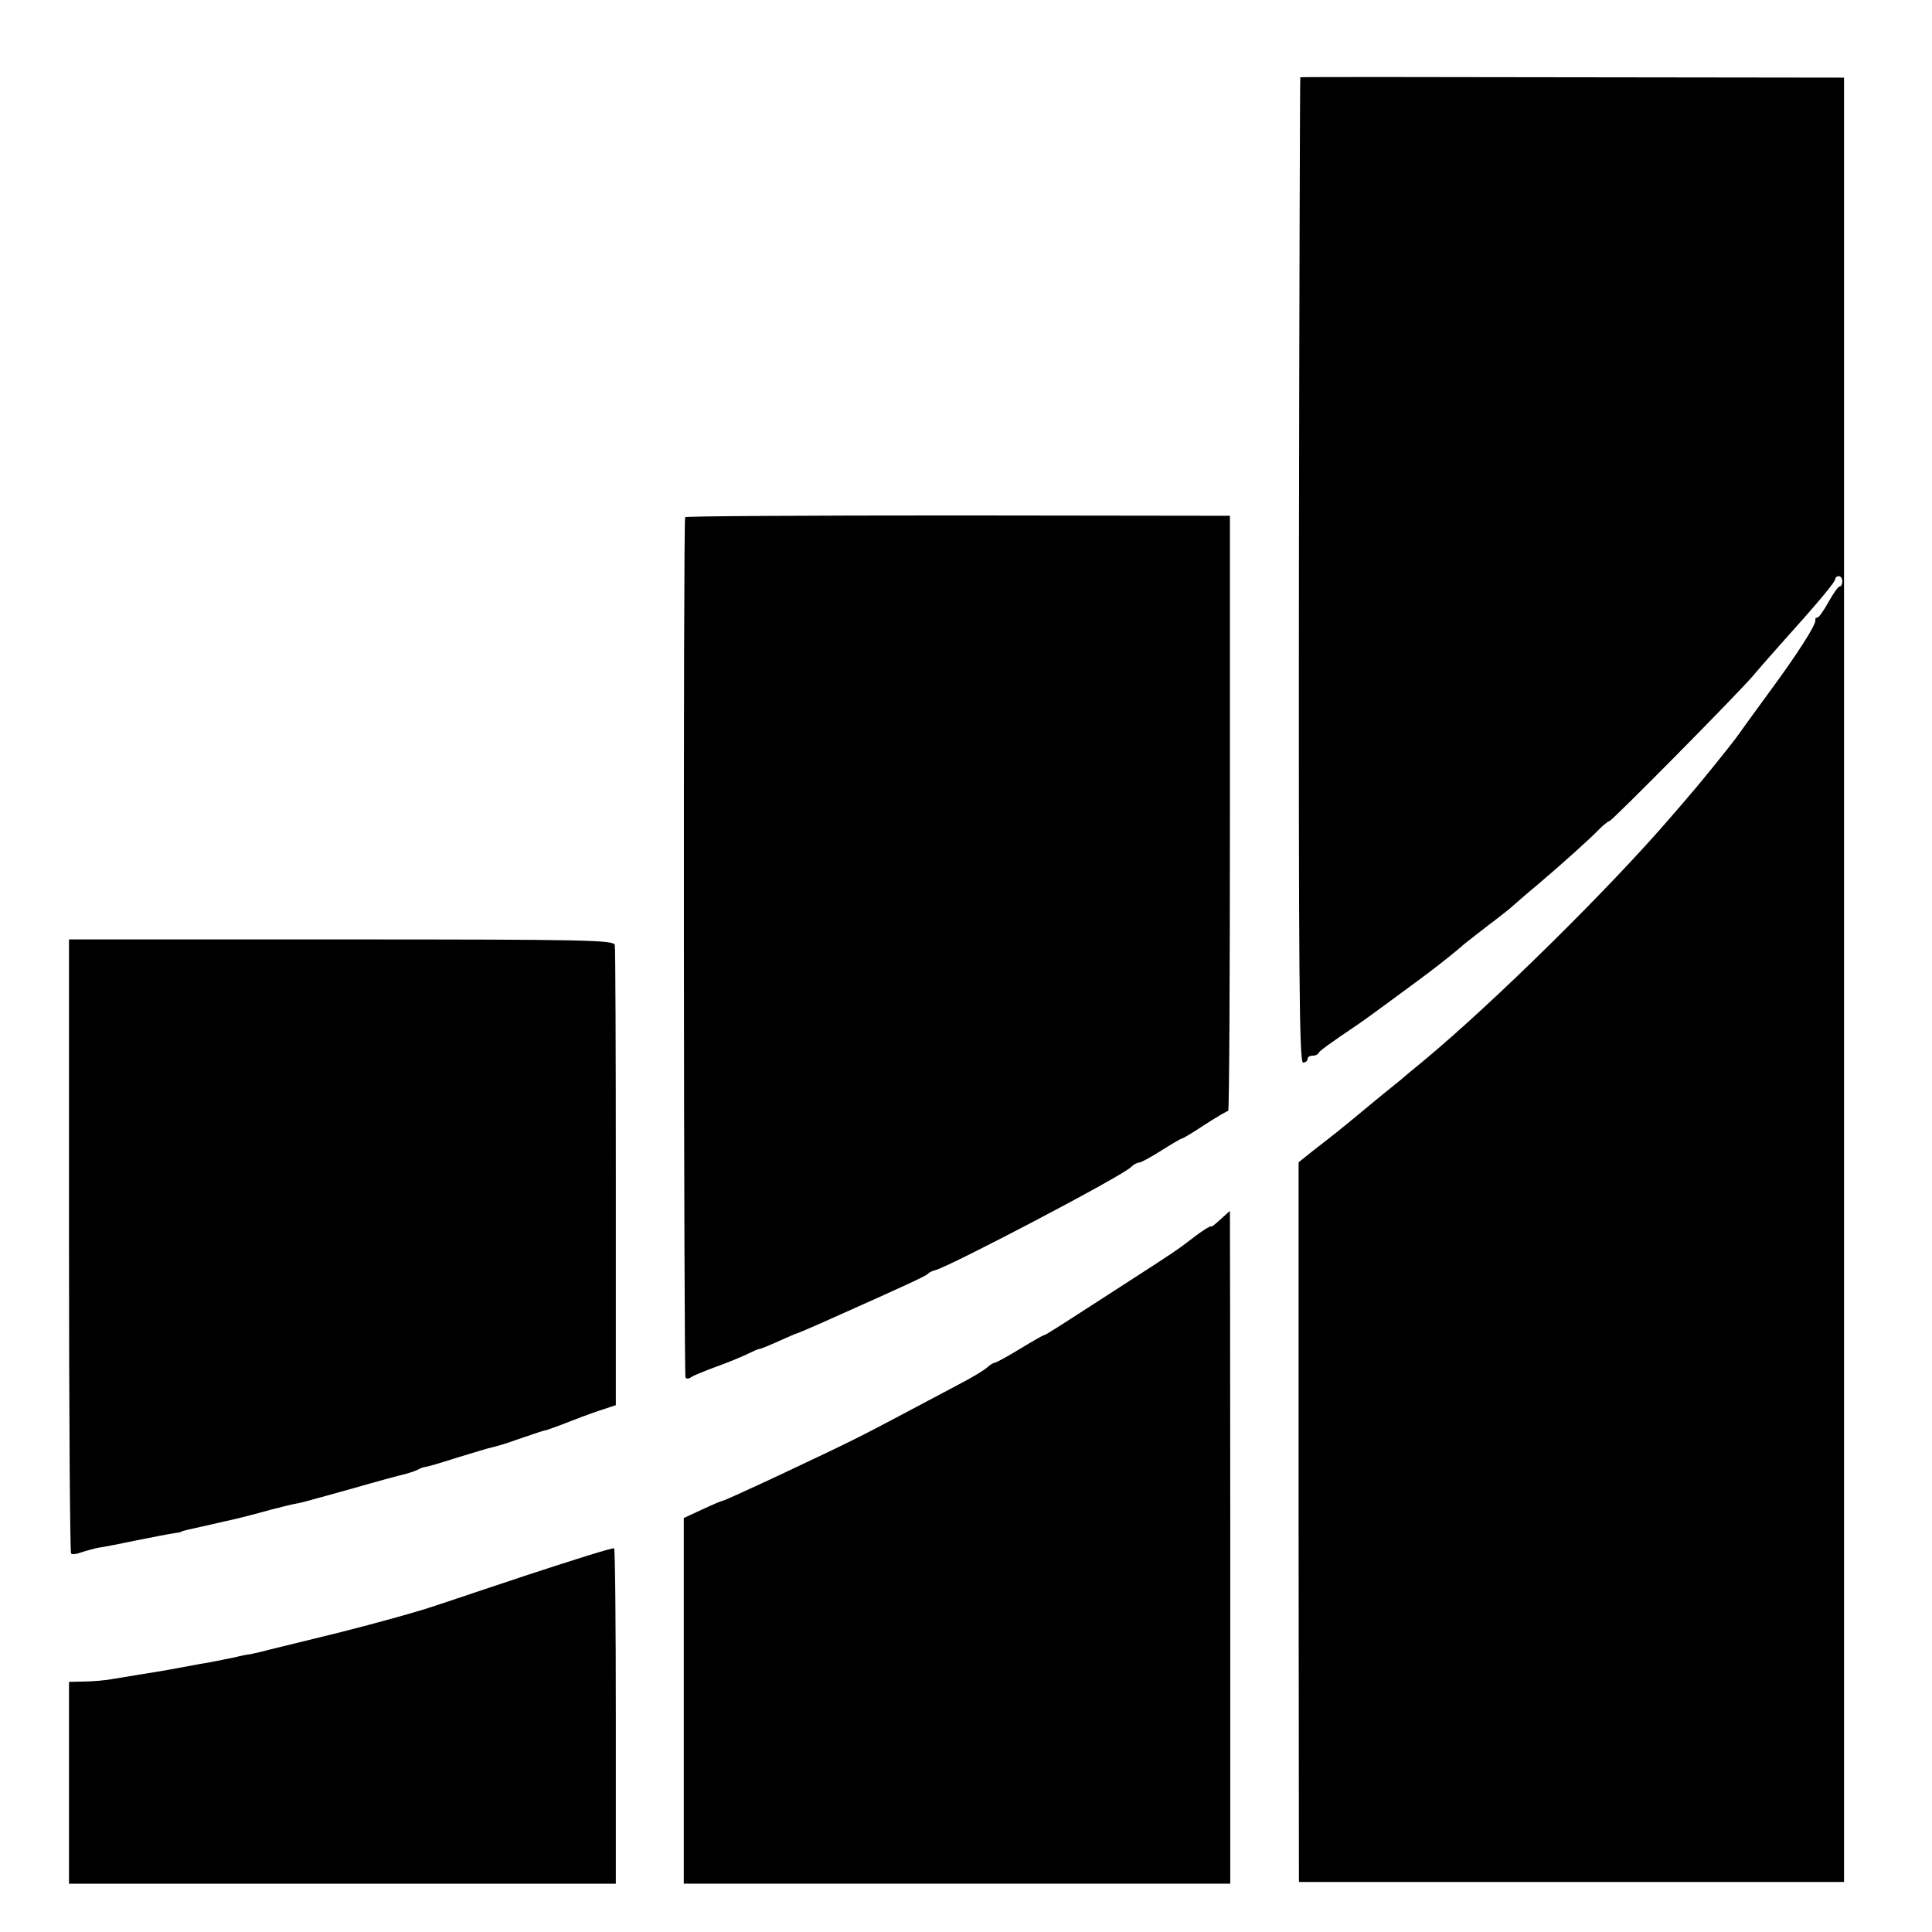 <?xml version="1.0" standalone="no"?>
<!DOCTYPE svg PUBLIC "-//W3C//DTD SVG 20010904//EN"
 "http://www.w3.org/TR/2001/REC-SVG-20010904/DTD/svg10.dtd">
<svg version="1.0" xmlns="http://www.w3.org/2000/svg"
 width="560pt" height="560pt" viewBox="0 0 560 560"
 preserveAspectRatio="xMidYMid meet">
<g transform="translate(0,560) scale(0.1,-0.1)"
fill="#000000" stroke="none">
<path d="M3769 5376 c-1 -1 -3 -643 -4 -1428 -1 -1169 1 -1428 12 -1428 7 0
13 5 13 10 0 6 6 10 14 10 8 0 16 3 18 8 3 6 30 26 113 82 12 8 34 24 49 35
15 11 51 37 79 58 29 21 65 48 81 60 32 24 88 69 96 77 3 3 34 27 70 55 36 27
70 54 76 60 6 5 37 33 70 60 73 62 152 133 181 163 12 12 25 22 28 22 7 0 369
366 417 422 20 24 54 62 75 86 115 128 163 185 163 195 0 4 5 7 10 7 6 0 10
-7 10 -15 0 -8 -3 -15 -8 -15 -4 0 -18 -20 -32 -45 -14 -25 -28 -45 -32 -45
-5 0 -7 -3 -6 -7 3 -12 -50 -96 -135 -211 -43 -59 -86 -118 -95 -131 -17 -23
-108 -136 -127 -157 -5 -6 -32 -38 -60 -70 -175 -204 -515 -540 -719 -709 -27
-22 -57 -47 -66 -55 -10 -8 -27 -22 -37 -30 -10 -8 -43 -35 -73 -60 -75 -62
-69 -57 -146 -117 l-40 -32 0 -1043 1 -1043 790 0 790 0 0 2615 0 2615 -787 1
c-434 1 -789 1 -789 0z"/>
<path d="M1986 4101 c-6 -9 -4 -2485 1 -2494 3 -4 10 -4 16 1 7 5 41 19 77 32
36 13 76 30 90 37 14 7 28 13 31 13 4 0 28 10 55 22 27 12 51 23 54 23 6 2 69
29 115 50 204 91 260 117 265 123 3 4 12 8 20 10 39 9 543 273 568 299 7 7 18
13 23 13 6 0 35 16 65 35 30 19 57 35 60 35 3 0 33 18 66 40 34 22 65 40 68
40 3 0 5 388 5 863 l0 862 -788 1 c-433 0 -789 -2 -791 -5z"/>
<path d="M200 1990 c0 -488 3 -889 6 -893 3 -3 16 -2 28 3 13 4 36 11 52 14
16 2 65 12 109 21 44 9 91 18 105 20 14 2 25 4 25 5 0 1 7 3 15 5 8 2 26 6 40
9 14 3 45 10 70 16 25 5 69 16 98 24 29 8 55 15 57 15 3 1 6 1 8 2 6 2 35 9
57 13 14 3 81 22 150 41 69 20 136 38 149 41 13 3 31 9 40 13 9 5 19 9 24 9 4
0 46 12 92 27 46 14 92 28 102 30 10 2 41 11 68 21 70 24 79 27 90 29 6 2 40
14 75 28 36 14 78 29 95 34 l30 10 0 659 c0 362 -1 666 -3 675 -3 14 -80 16
-793 16 l-789 0 0 -887z"/>
<path d="M3537 2065 c-15 -14 -27 -23 -27 -20 0 3 -20 -9 -44 -27 -56 -43 -61
-46 -191 -130 -212 -137 -244 -158 -249 -158 -2 0 -34 -18 -70 -40 -36 -22
-69 -40 -73 -40 -3 0 -14 -6 -22 -14 -9 -8 -47 -31 -86 -51 -160 -85 -243
-129 -285 -150 -80 -41 -388 -185 -395 -185 -3 0 -29 -11 -59 -25 l-54 -25 0
-530 0 -530 792 0 792 0 0 975 c0 536 -1 975 -1 975 0 0 -13 -11 -28 -25z"/>
<path d="M1520 1032 c-271 -91 -279 -93 -295 -98 -97 -29 -215 -60 -315 -84
-69 -17 -136 -33 -150 -37 -14 -3 -29 -7 -35 -8 -5 0 -26 -4 -45 -9 -19 -4
-42 -8 -50 -10 -8 -2 -31 -6 -50 -9 -69 -13 -106 -20 -177 -31 -16 -3 -48 -8
-73 -12 -25 -5 -64 -8 -87 -8 l-43 -1 0 -292 0 -293 793 0 792 0 0 484 c0 267
-2 486 -5 488 -3 3 -120 -34 -260 -80z"/>
</g>
</svg>
